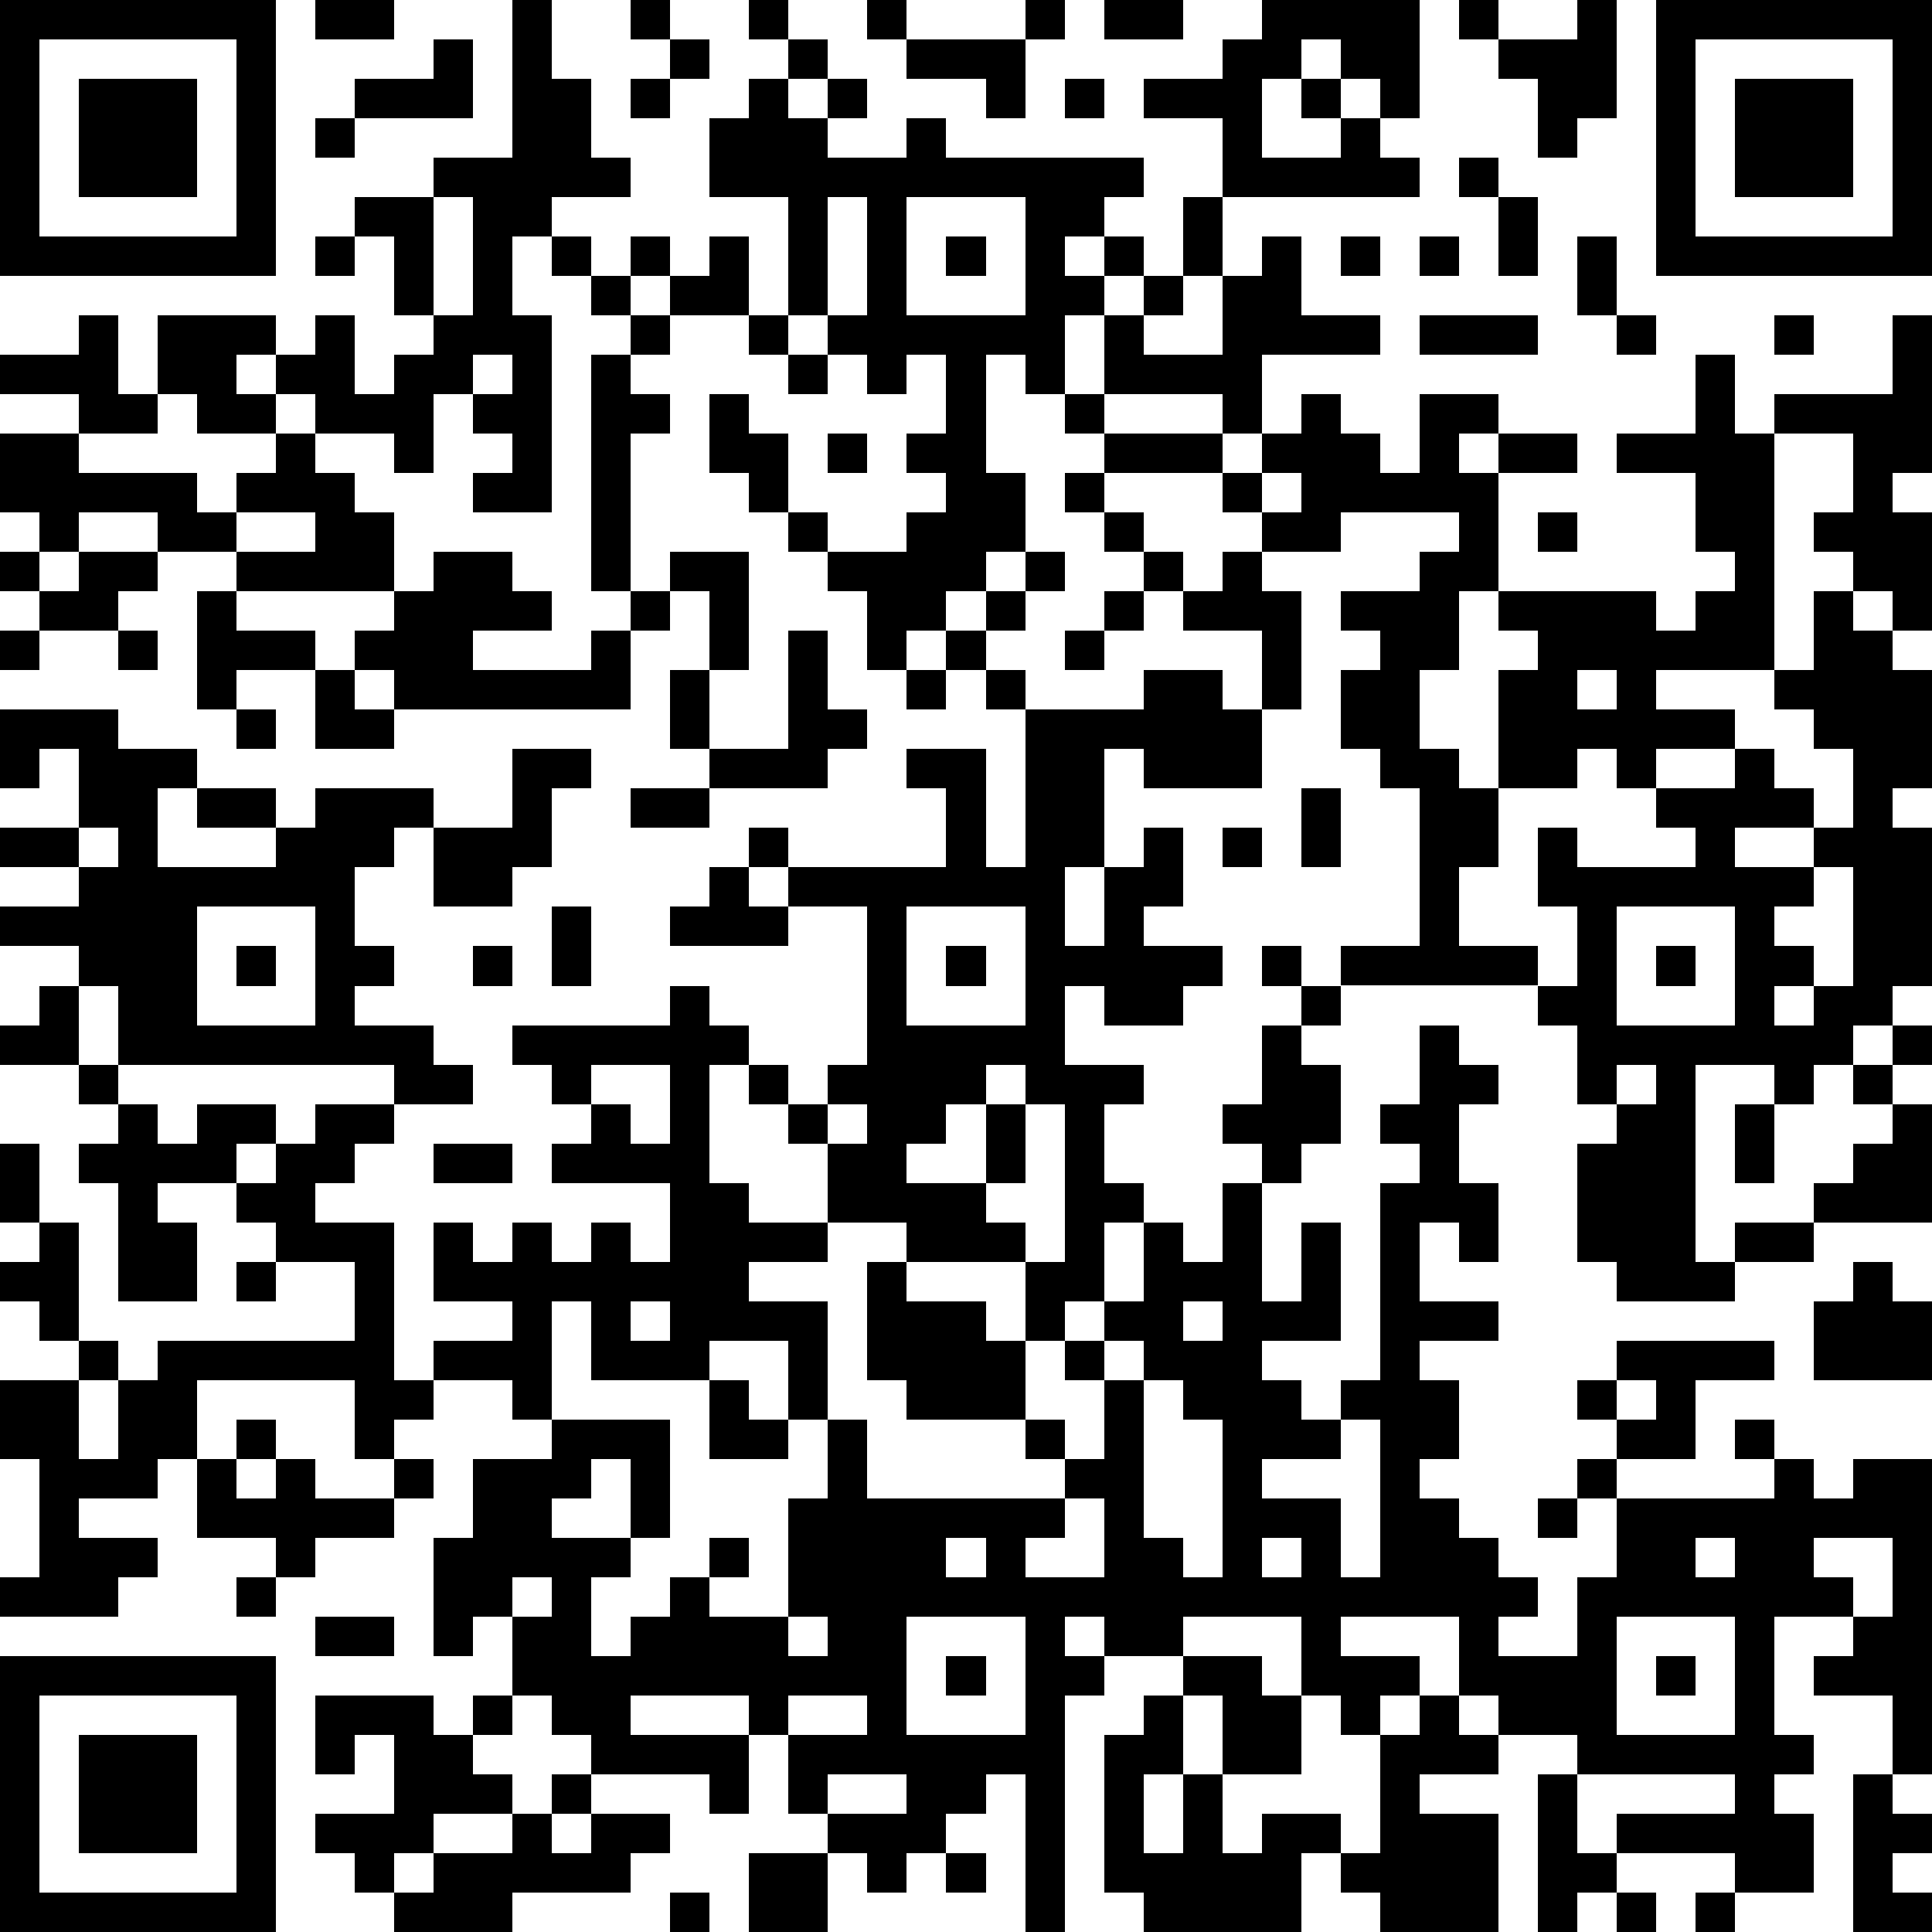 <?xml version="1.0" standalone="yes"?><svg version="1.1" xmlns="http://www.w3.org/2000/svg" xmlns:xlink="http://www.w3.org/1999/xlink" xmlns:ev="http://www.w3.org/2001/xml-events" width="196" height="196" shape-rendering="crispEdges"><path d="M0 0h7v7h-7zM8 0h2v1h-2zM13 0h1v2h1v2h1v1h-2v1h-1v2h1v5h-2v-1h1v-1h-1v-1h-1v2h-1v-1h-2v-1h-1v-1h-1v1h1v1h-2v-1h-1v-2h3v1h1v-1h1v2h1v-1h1v-1h-1v-2h-1v-1h2v-1h2zM16 0h1v1h-1zM19 0h1v1h-1zM22 0h1v1h-1zM26 0h1v1h-1zM28 0h2v1h-2zM32 0h4v3h-1v-1h-1v-1h-1v1h-1v2h2v-1h-1v-1h1v1h1v1h1v1h-5v-2h-2v-1h2v-1h1zM37 0h1v1h-1zM40 0h1v3h-1v1h-1v-2h-1v-1h2zM42 0h7v7h-7zM1 1v5h5v-5zM11 1h1v2h-3v-1h2zM17 1h1v1h-1zM20 1h1v1h-1zM23 1h3v2h-1v-1h-2zM43 1v5h5v-5zM2 2h3v3h-3zM16 2h1v1h-1zM19 2h1v1h1v-1h1v1h-1v1h2v-1h1v1h5v1h-1v1h-1v1h1v-1h1v1h-1v1h-1v2h-1v-1h-1v3h1v2h-1v1h-1v1h-1v1h-1v-2h-1v-1h-1v-1h-1v-1h-1v-2h1v1h1v2h1v1h2v-1h1v-1h-1v-1h1v-2h-1v1h-1v-1h-1v-1h-1v-3h-2v-2h1zM27 2h1v1h-1zM44 2h3v3h-3zM8 3h1v1h-1zM37 4h1v1h-1zM11 5v3h1v-3zM21 5v3h1v-3zM23 5v3h3v-3zM30 5h1v2h-1zM38 5h1v2h-1zM8 6h1v1h-1zM14 6h1v1h-1zM16 6h1v1h-1zM18 6h1v2h-2v-1h1zM24 6h1v1h-1zM32 6h1v2h2v1h-3v2h-1v-1h-3v-2h1v-1h1v1h-1v1h2v-2h1zM34 6h1v1h-1zM36 6h1v1h-1zM40 6h1v2h-1zM15 7h1v1h-1zM2 8h1v2h1v1h-2v-1h-2v-1h2zM16 8h1v1h-1zM19 8h1v1h-1zM36 8h3v1h-3zM41 8h1v1h-1zM45 8h1v1h-1zM48 8h1v4h-1v1h1v3h-1v-1h-1v-1h-1v-1h1v-2h-2v-1h3zM12 9v1h1v-1zM15 9h1v1h1v1h-1v4h-1zM20 9h1v1h-1zM43 9h1v2h1v6h-3v1h2v1h-2v1h-1v-1h-1v1h-2v-3h1v-1h-1v-1h-1v2h-1v2h1v1h1v2h-1v2h2v1h-5v-1h2v-4h-1v-1h-1v-2h1v-1h-1v-1h2v-1h1v-1h-3v1h-2v-1h-1v-1h-3v-1h-1v-1h1v1h3v1h1v-1h1v-1h1v1h1v1h1v-2h2v1h-1v1h1v-1h2v1h-2v3h4v1h1v-1h1v-1h-1v-2h-2v-1h2zM0 11h2v1h3v1h1v-1h1v-1h1v1h1v1h1v2h-4v-1h-2v-1h-2v1h-1v-1h-1zM21 11h1v1h-1zM27 12h1v1h-1zM32 12v1h1v-1zM6 13v1h2v-1zM28 13h1v1h-1zM39 13h1v1h-1zM0 14h1v1h-1zM2 14h2v1h-1v1h-2v-1h1zM11 14h2v1h1v1h-2v1h3v-1h1v-1h1v-1h2v3h-1v-2h-1v1h-1v2h-6v-1h-1v-1h1v-1h1zM26 14h1v1h-1zM29 14h1v1h-1zM31 14h1v1h1v3h-1v-2h-2v-1h1zM5 15h1v1h2v1h-2v1h-1zM25 15h1v1h-1zM28 15h1v1h-1zM46 15h1v1h1v1h1v3h-1v1h1v4h-1v1h-1v1h-1v1h-1v-1h-2v5h1v-1h2v-1h1v-1h1v-1h-1v-1h1v-1h1v1h-1v1h1v3h-3v1h-2v1h-3v-1h-1v-3h1v-1h-1v-2h-1v-1h1v-2h-1v-2h1v1h3v-1h-1v-1h2v-1h1v1h1v1h-2v1h2v-1h1v-2h-1v-1h-1v-1h1zM0 16h1v1h-1zM3 16h1v1h-1zM20 16h1v2h1v1h-1v1h-3v-1h-1v-2h1v2h2zM24 16h1v1h-1zM27 16h1v1h-1zM8 17h1v1h1v1h-2zM23 17h1v1h-1zM25 17h1v1h-1zM29 17h2v1h1v2h-3v-1h-1v3h-1v2h1v-2h1v-1h1v2h-1v1h2v1h-1v1h-2v-1h-1v2h2v1h-1v2h1v1h-1v2h-1v1h-1v-2h-3v-1h-2v-2h-1v-1h-1v-1h-1v3h1v1h2v1h-2v1h2v3h-1v-2h-2v1h-3v-2h-1v3h-1v-1h-2v-1h2v-1h-2v-2h1v1h1v-1h1v1h1v-1h1v1h1v-2h-3v-1h1v-1h-1v-1h-1v-1h4v-1h1v1h1v1h1v1h1v-1h1v-4h-2v-1h-1v-1h1v1h4v-2h-1v-1h2v3h1v-4h3zM40 17v1h1v-1zM0 18h3v1h2v1h-1v2h3v-1h-2v-1h2v1h1v-1h3v1h-1v1h-1v2h1v1h-1v1h2v1h1v1h-2v-1h-7v-2h-1v-1h-2v-1h2v-1h-2v-1h2v-2h-1v1h-1zM6 18h1v1h-1zM13 19h2v1h-1v2h-1v1h-2v-2h2zM16 20h2v1h-2zM33 20h1v2h-1zM2 21v1h1v-1zM31 21h1v1h-1zM18 22h1v1h1v1h-3v-1h1zM46 22v1h-1v1h1v1h-1v1h1v-1h1v-3zM5 23v3h3v-3zM14 23h1v2h-1zM23 23v3h3v-3zM41 23v3h3v-3zM6 24h1v1h-1zM12 24h1v1h-1zM24 24h1v1h-1zM32 24h1v1h-1zM42 24h1v1h-1zM1 25h1v2h-2v-1h1zM33 25h1v1h-1zM32 26h1v1h1v2h-1v1h-1v-1h-1v-1h1zM36 26h1v1h1v1h-1v2h1v2h-1v-1h-1v2h2v1h-2v1h1v2h-1v1h1v1h1v1h1v1h-1v1h2v-2h1v-2h-1v-1h1v-1h-1v-1h1v-1h4v1h-2v2h-2v1h4v-1h-1v-1h1v1h1v1h1v-1h2v8h-1v-2h-2v-1h1v-1h-2v3h1v1h-1v1h1v2h-2v-1h-3v-1h3v-1h-4v-1h-2v-1h-1v-2h-3v1h2v1h-1v1h-1v-1h-1v-2h-3v1h-2v-1h-1v1h1v1h-1v6h-1v-4h-1v1h-1v1h-1v1h-1v-1h-1v-1h-1v-2h-1v-1h-3v1h3v2h-1v-1h-3v-1h-1v-1h-1v-2h-1v1h-1v-3h1v-2h2v-1h3v3h-1v-2h-1v1h-1v1h2v1h-1v2h1v-1h1v-1h1v-1h1v1h-1v1h2v-3h1v-2h1v2h5v-1h-1v-1h-3v-1h-1v-3h1v1h2v1h1v2h1v1h1v-2h-1v-1h1v-1h1v-2h1v1h1v-2h1v3h1v-2h1v3h-2v1h1v1h1v-1h1v-5h1v-1h-1v-1h1zM2 27h1v1h-1zM15 27v1h1v1h1v-2zM25 27v1h-1v1h-1v1h2v-2h1v-1zM41 27v1h1v-1zM3 28h1v1h1v-1h2v1h-1v1h-2v1h1v2h-2v-3h-1v-1h1zM8 28h2v1h-1v1h-1v1h2v4h1v1h-1v1h-1v-2h-4v2h-1v1h-2v1h2v1h-1v1h-3v-1h1v-3h-1v-2h2v-1h-1v-1h-1v-1h1v-1h-1v-2h1v2h1v3h1v1h-1v2h1v-2h1v-1h5v-2h-2v-1h-1v-1h1v-1h1zM21 28v1h1v-1zM26 28v2h-1v1h1v1h1v-4zM44 28h1v2h-1zM11 29h2v1h-2zM6 32h1v1h-1zM47 32h1v1h1v2h-3v-2h1zM16 33v1h1v-1zM30 33v1h1v-1zM28 34v1h1v-1zM18 35h1v1h1v1h-2zM29 35v4h1v1h1v-4h-1v-1zM41 35v1h1v-1zM6 36h1v1h-1zM34 36v1h-2v1h2v2h1v-4zM5 37h1v1h1v-1h1v1h2v-1h1v1h-1v1h-2v1h-1v-1h-2zM27 38v1h-1v1h2v-2zM39 38h1v1h-1zM24 39v1h1v-1zM32 39v1h1v-1zM43 39v1h1v-1zM46 39v1h1v1h1v-2zM6 40h1v1h-1zM13 40v1h1v-1zM8 41h2v1h-2zM20 41v1h1v-1zM23 41v3h3v-3zM41 41v3h3v-3zM0 42h7v7h-7zM24 42h1v1h-1zM30 42h2v1h1v2h-2v-2h-1zM42 42h1v1h-1zM1 43v5h5v-5zM8 43h3v1h1v-1h1v1h-1v1h1v1h-2v1h-1v1h-1v-1h-1v-1h2v-2h-1v1h-1zM20 43v1h2v-1zM29 43h1v2h-1v2h1v-2h1v2h1v-1h2v1h-1v2h-4v-1h-1v-4h1zM36 43h1v1h1v1h-2v1h2v3h-3v-1h-1v-1h1v-3h1zM2 44h3v3h-3zM14 45h1v1h-1zM21 45v1h2v-1zM39 45h1v2h1v1h-1v1h-1zM47 45h1v1h1v1h-1v1h1v1h-2zM13 46h1v1h1v-1h2v1h-1v1h-3v1h-3v-1h1v-1h2zM19 47h2v2h-2zM24 47h1v1h-1zM17 48h1v1h-1zM41 48h1v1h-1zM43 48h1v1h-1z" style="fill:#000" transform="translate(0,0) scale(4)"/></svg>